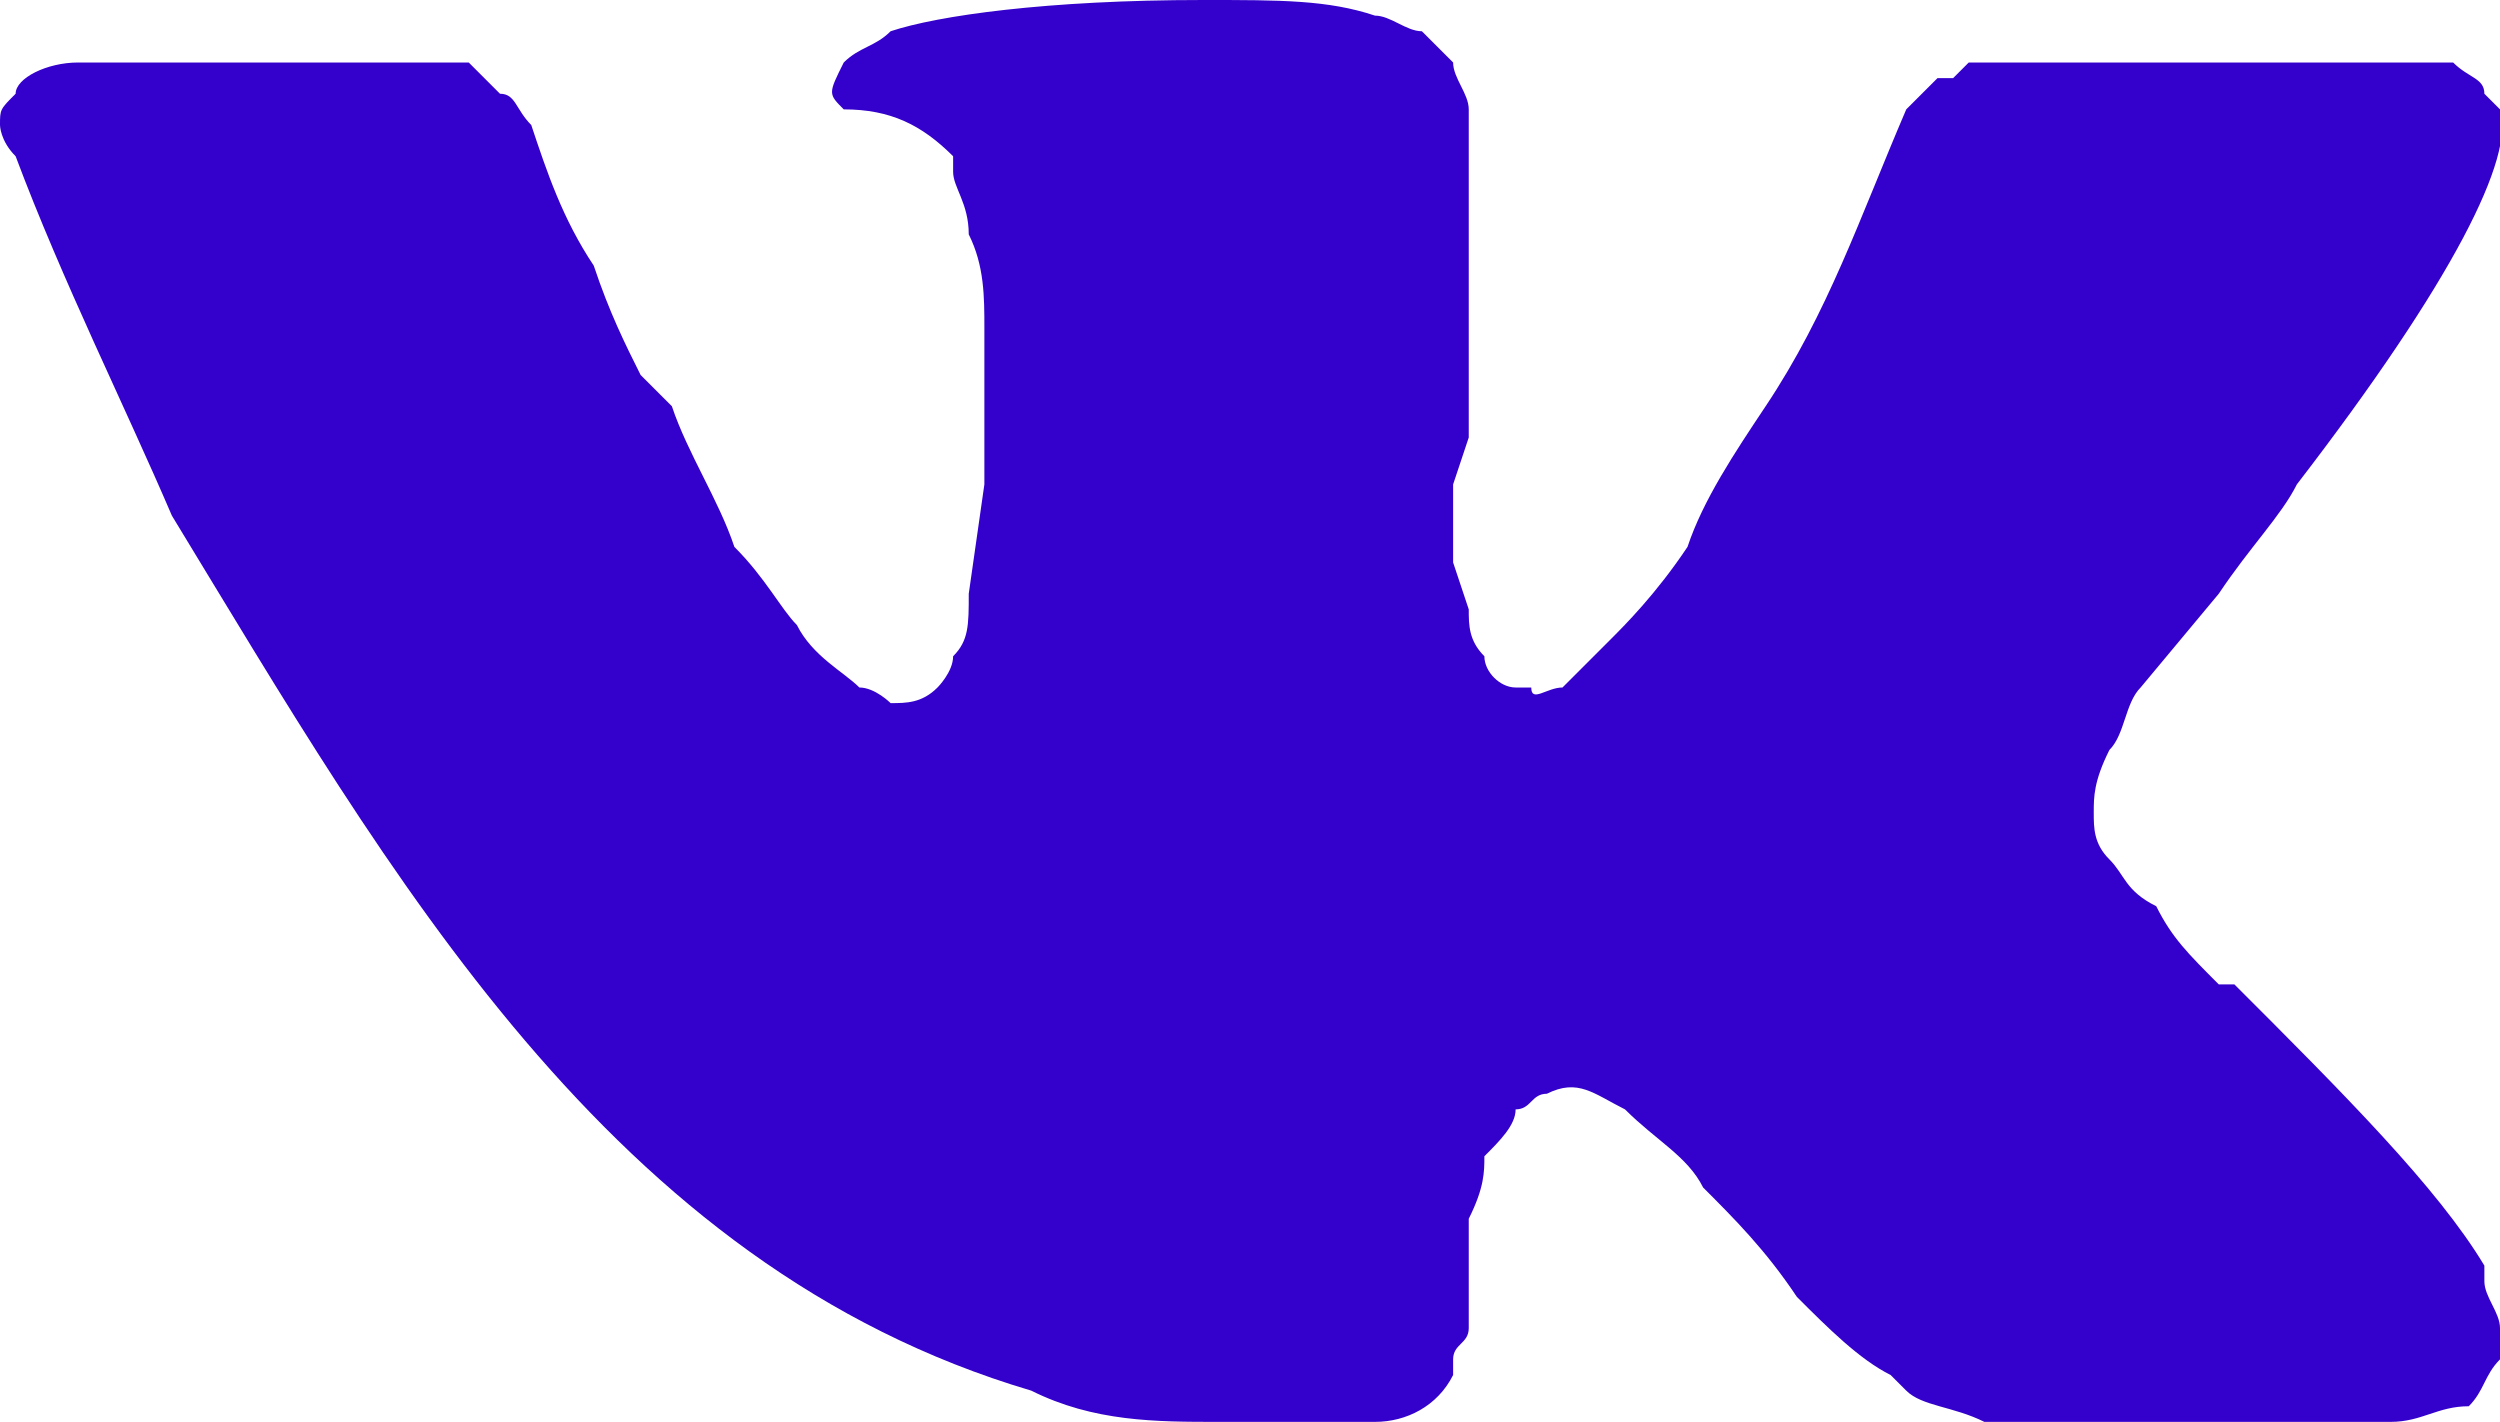 <?xml version="1.0" encoding="UTF-8"?> <!-- Creator: CorelDRAW X8 --> <svg xmlns="http://www.w3.org/2000/svg" xmlns:xlink="http://www.w3.org/1999/xlink" xml:space="preserve" width="160px" height="91px" style="shape-rendering:geometricPrecision; text-rendering:geometricPrecision; image-rendering:optimizeQuality; fill-rule:evenodd; clip-rule:evenodd" viewBox="0 0 160 91"> <defs> <style type="text/css"> <![CDATA[ .fil0 {fill:#3300CC;fill-rule:nonzero} ]]> </style> </defs> <g id="Слой_x0020_1">  <path class="fil0" d="M160 7c1,3 -3,11 -13,24 -1,2 -3,4 -5,7l-5 6c-1,1 -1,3 -2,4 -1,2 -1,3 -1,4 0,1 0,2 1,3 1,1 1,2 3,3 1,2 2,3 4,5 1,0 1,0 1,0 7,7 13,13 16,18l0 1c0,1 1,2 1,3 0,1 0,2 0,2 -1,1 -1,2 -2,3 -2,0 -3,1 -5,1l-22 0c-1,0 -3,0 -4,0 -2,-1 -4,-1 -5,-2l-1 -1c-2,-1 -4,-3 -6,-5 -2,-3 -4,-5 -6,-7 -1,-2 -3,-3 -5,-5 -2,-1 -3,-2 -5,-1 0,0 0,0 0,0 -1,0 -1,1 -2,1 0,1 -1,2 -2,3 0,1 0,2 -1,4 0,2 0,4 0,7 0,1 -1,1 -1,2 0,1 0,1 0,1 -1,2 -3,3 -5,3l-10 0c-4,0 -8,0 -12,-2 -27,-8 -41,-33 -55,-56 -3,-7 -7,-15 -10,-23 -1,-1 -1,-2 -1,-2 0,-1 0,-1 1,-2 0,-1 2,-2 4,-2l23 0c1,0 2,0 2,0 1,1 1,1 1,1l1 1c1,0 1,1 2,2 1,3 2,6 4,9 1,3 2,5 3,7l2 2c1,3 3,6 4,9 2,2 3,4 4,5 1,2 3,3 4,4 1,0 2,1 2,1 1,0 2,0 3,-1l0 0c0,0 1,-1 1,-2 1,-1 1,-2 1,-4l1 -7c0,-3 0,-6 0,-10 0,-2 0,-4 -1,-6 0,-2 -1,-3 -1,-4l0 -1c-2,-2 -4,-3 -7,-3 -1,-1 -1,-1 0,-3 1,-1 2,-1 3,-2 3,-1 10,-2 20,-2 5,0 8,0 11,1 1,0 2,1 3,1 1,1 1,1 2,2 0,1 1,2 1,3 0,1 0,2 0,4 0,1 0,3 0,4 0,2 0,4 0,6l0 7 -1 3c0,2 0,4 0,5l1 3c0,1 0,2 1,3 0,1 1,2 2,2l1 0c0,1 1,0 2,0 1,-1 2,-2 3,-3 1,-1 3,-3 5,-6 1,-3 3,-6 5,-9 4,-6 6,-12 9,-19 0,0 1,-1 1,-1 0,0 1,-1 1,-1l1 0 1 -1c1,0 1,0 1,0l24 0c2,0 4,0 6,0 1,1 2,1 2,2l1 1z"></path> </g> </svg> 